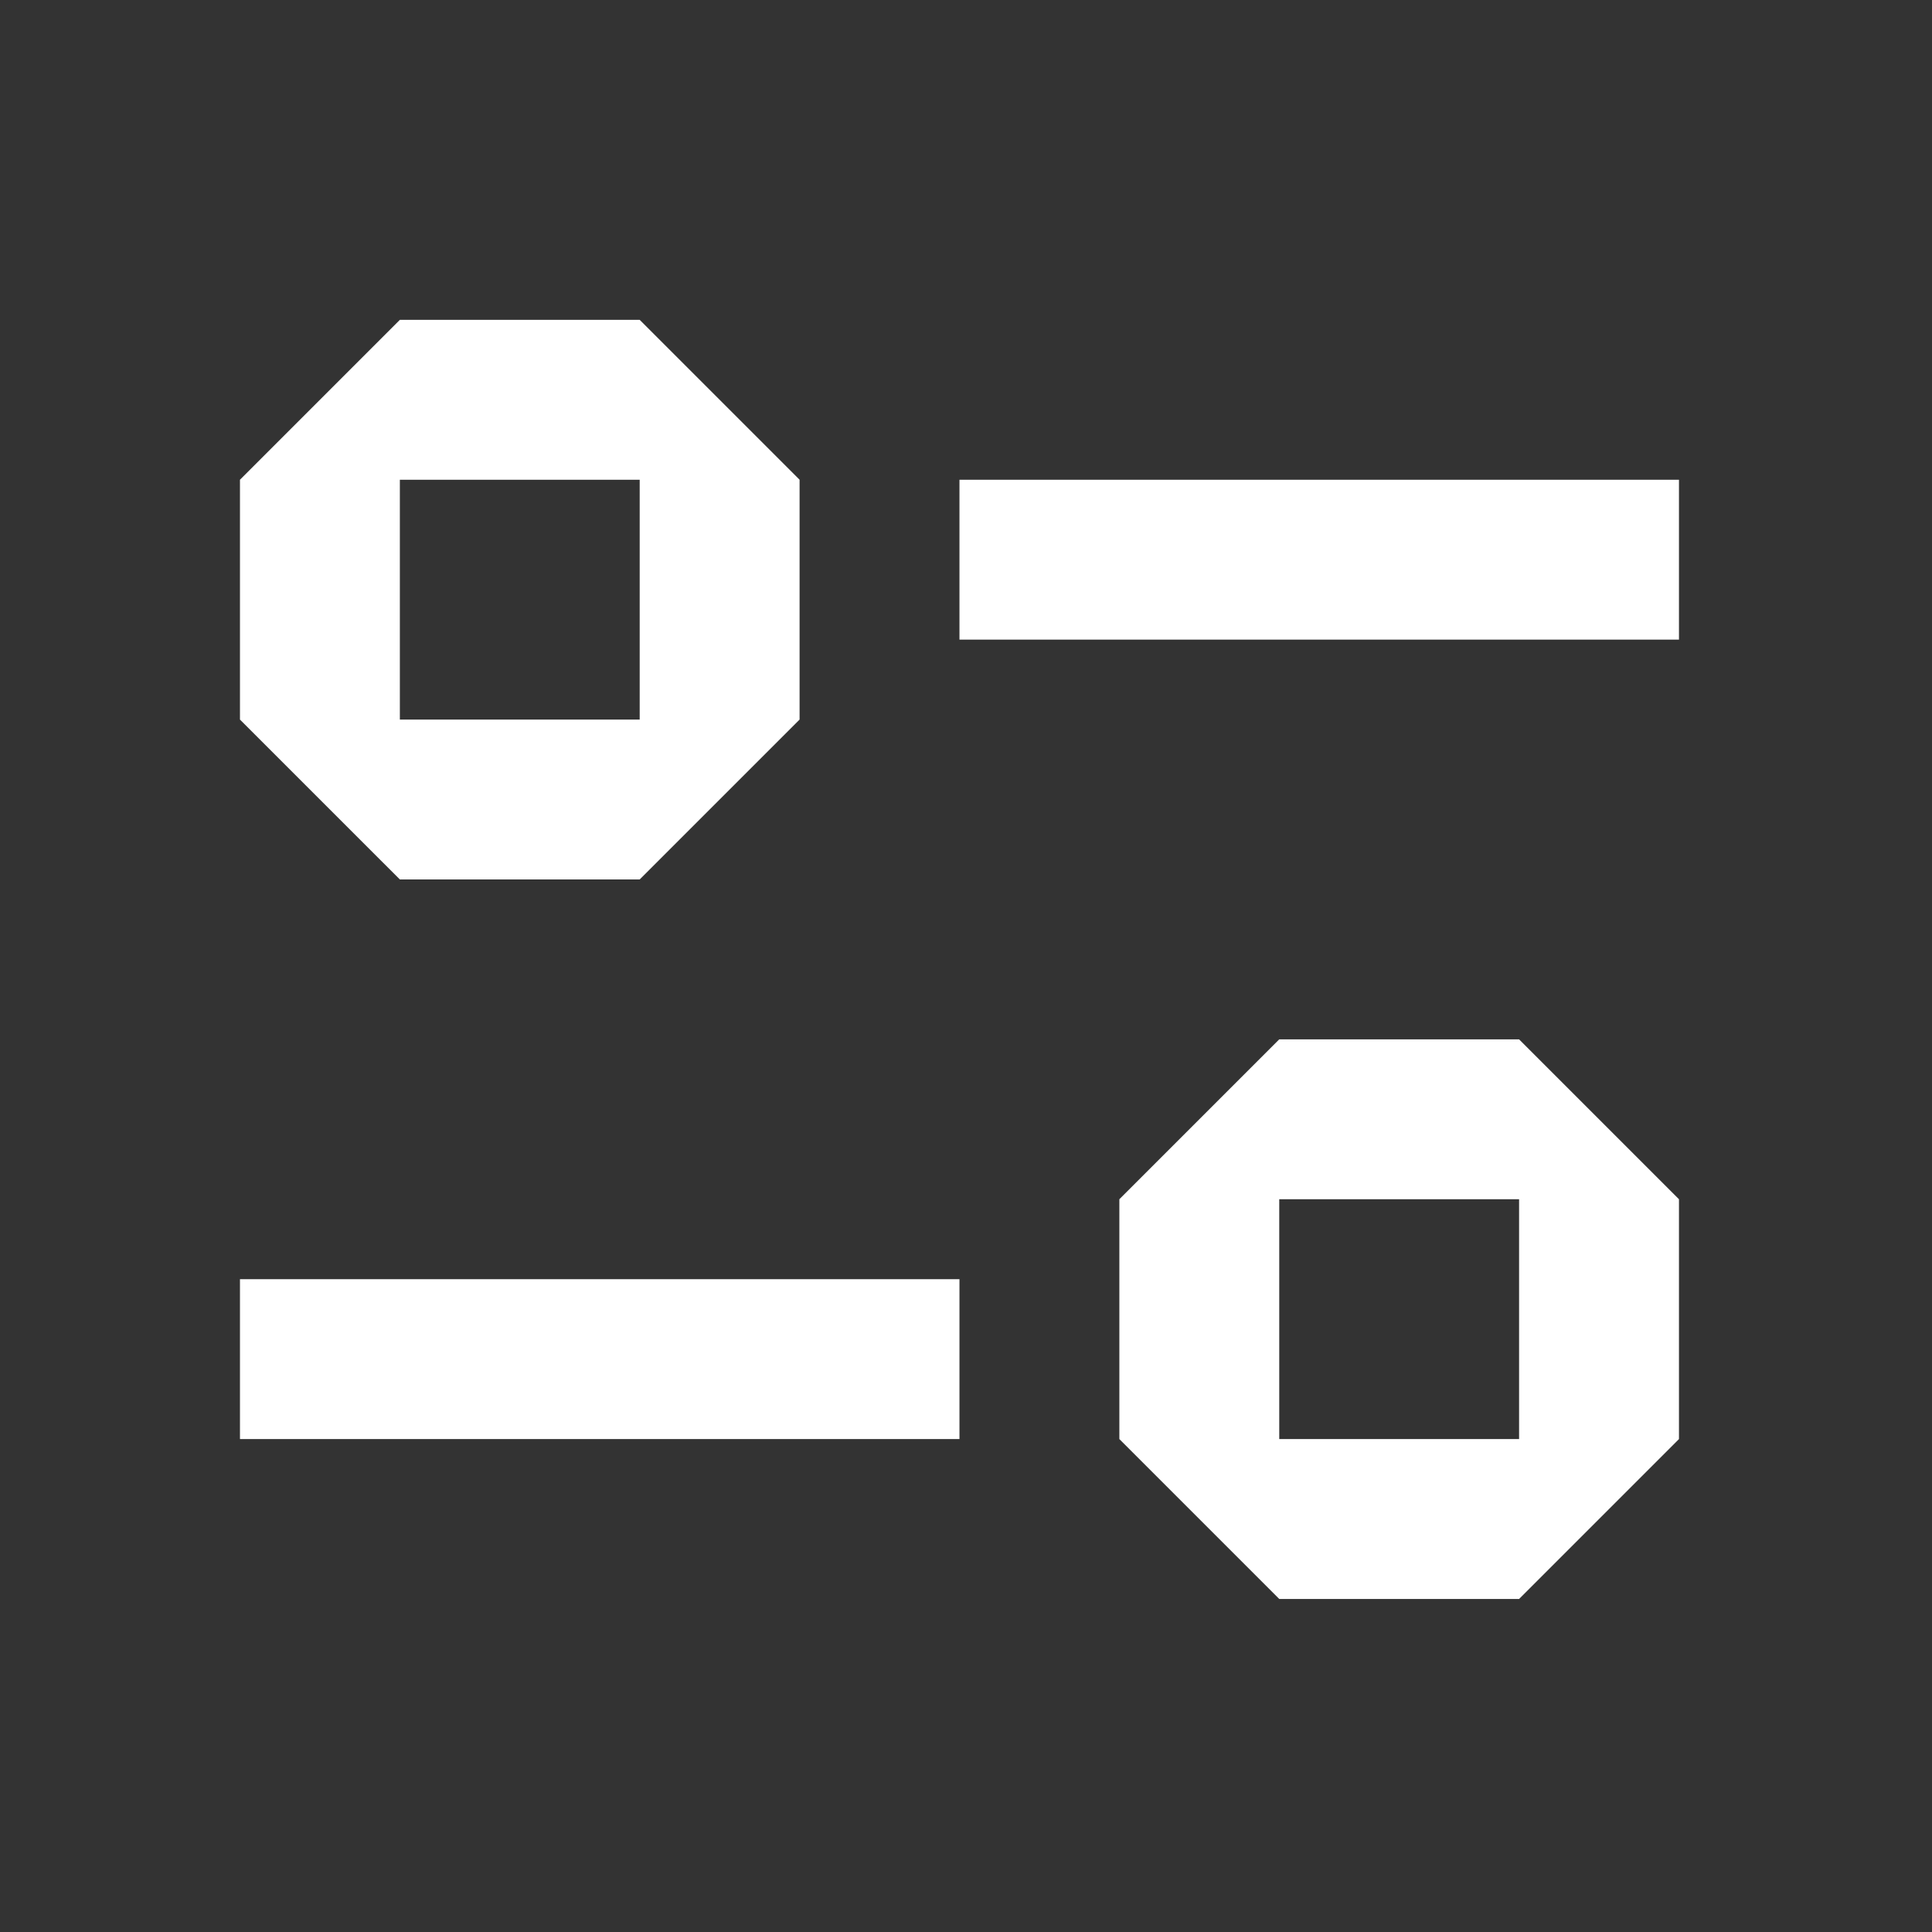 <svg width="29" height="29" viewBox="0 0 29 29" fill="none" xmlns="http://www.w3.org/2000/svg">
<rect x="0" y="0" width="29" height="29" fill="#333333" stroke="none"/>
<path fill-rule="evenodd" clip-rule="evenodd" d="M9.602 4.801H6.002L3.602 7.201V10.801L6.002 13.201L9.602 13.201L12.002 10.801L12.002 7.201L9.602 4.801ZM9.602 7.201H6.002L6.002 10.801H9.602V7.201ZM14.402 7.201L25.202 7.201V9.601L14.402 9.601V7.201ZM14.402 19.201H3.602V21.601H14.402V19.201ZM19.202 15.601L16.802 18.001V21.601L19.202 24.001H22.802L25.202 21.601V18.001L22.802 15.601L19.202 15.601ZM22.802 18.001H19.202V21.601H22.802V18.001Z" fill="white"/>
</svg>
